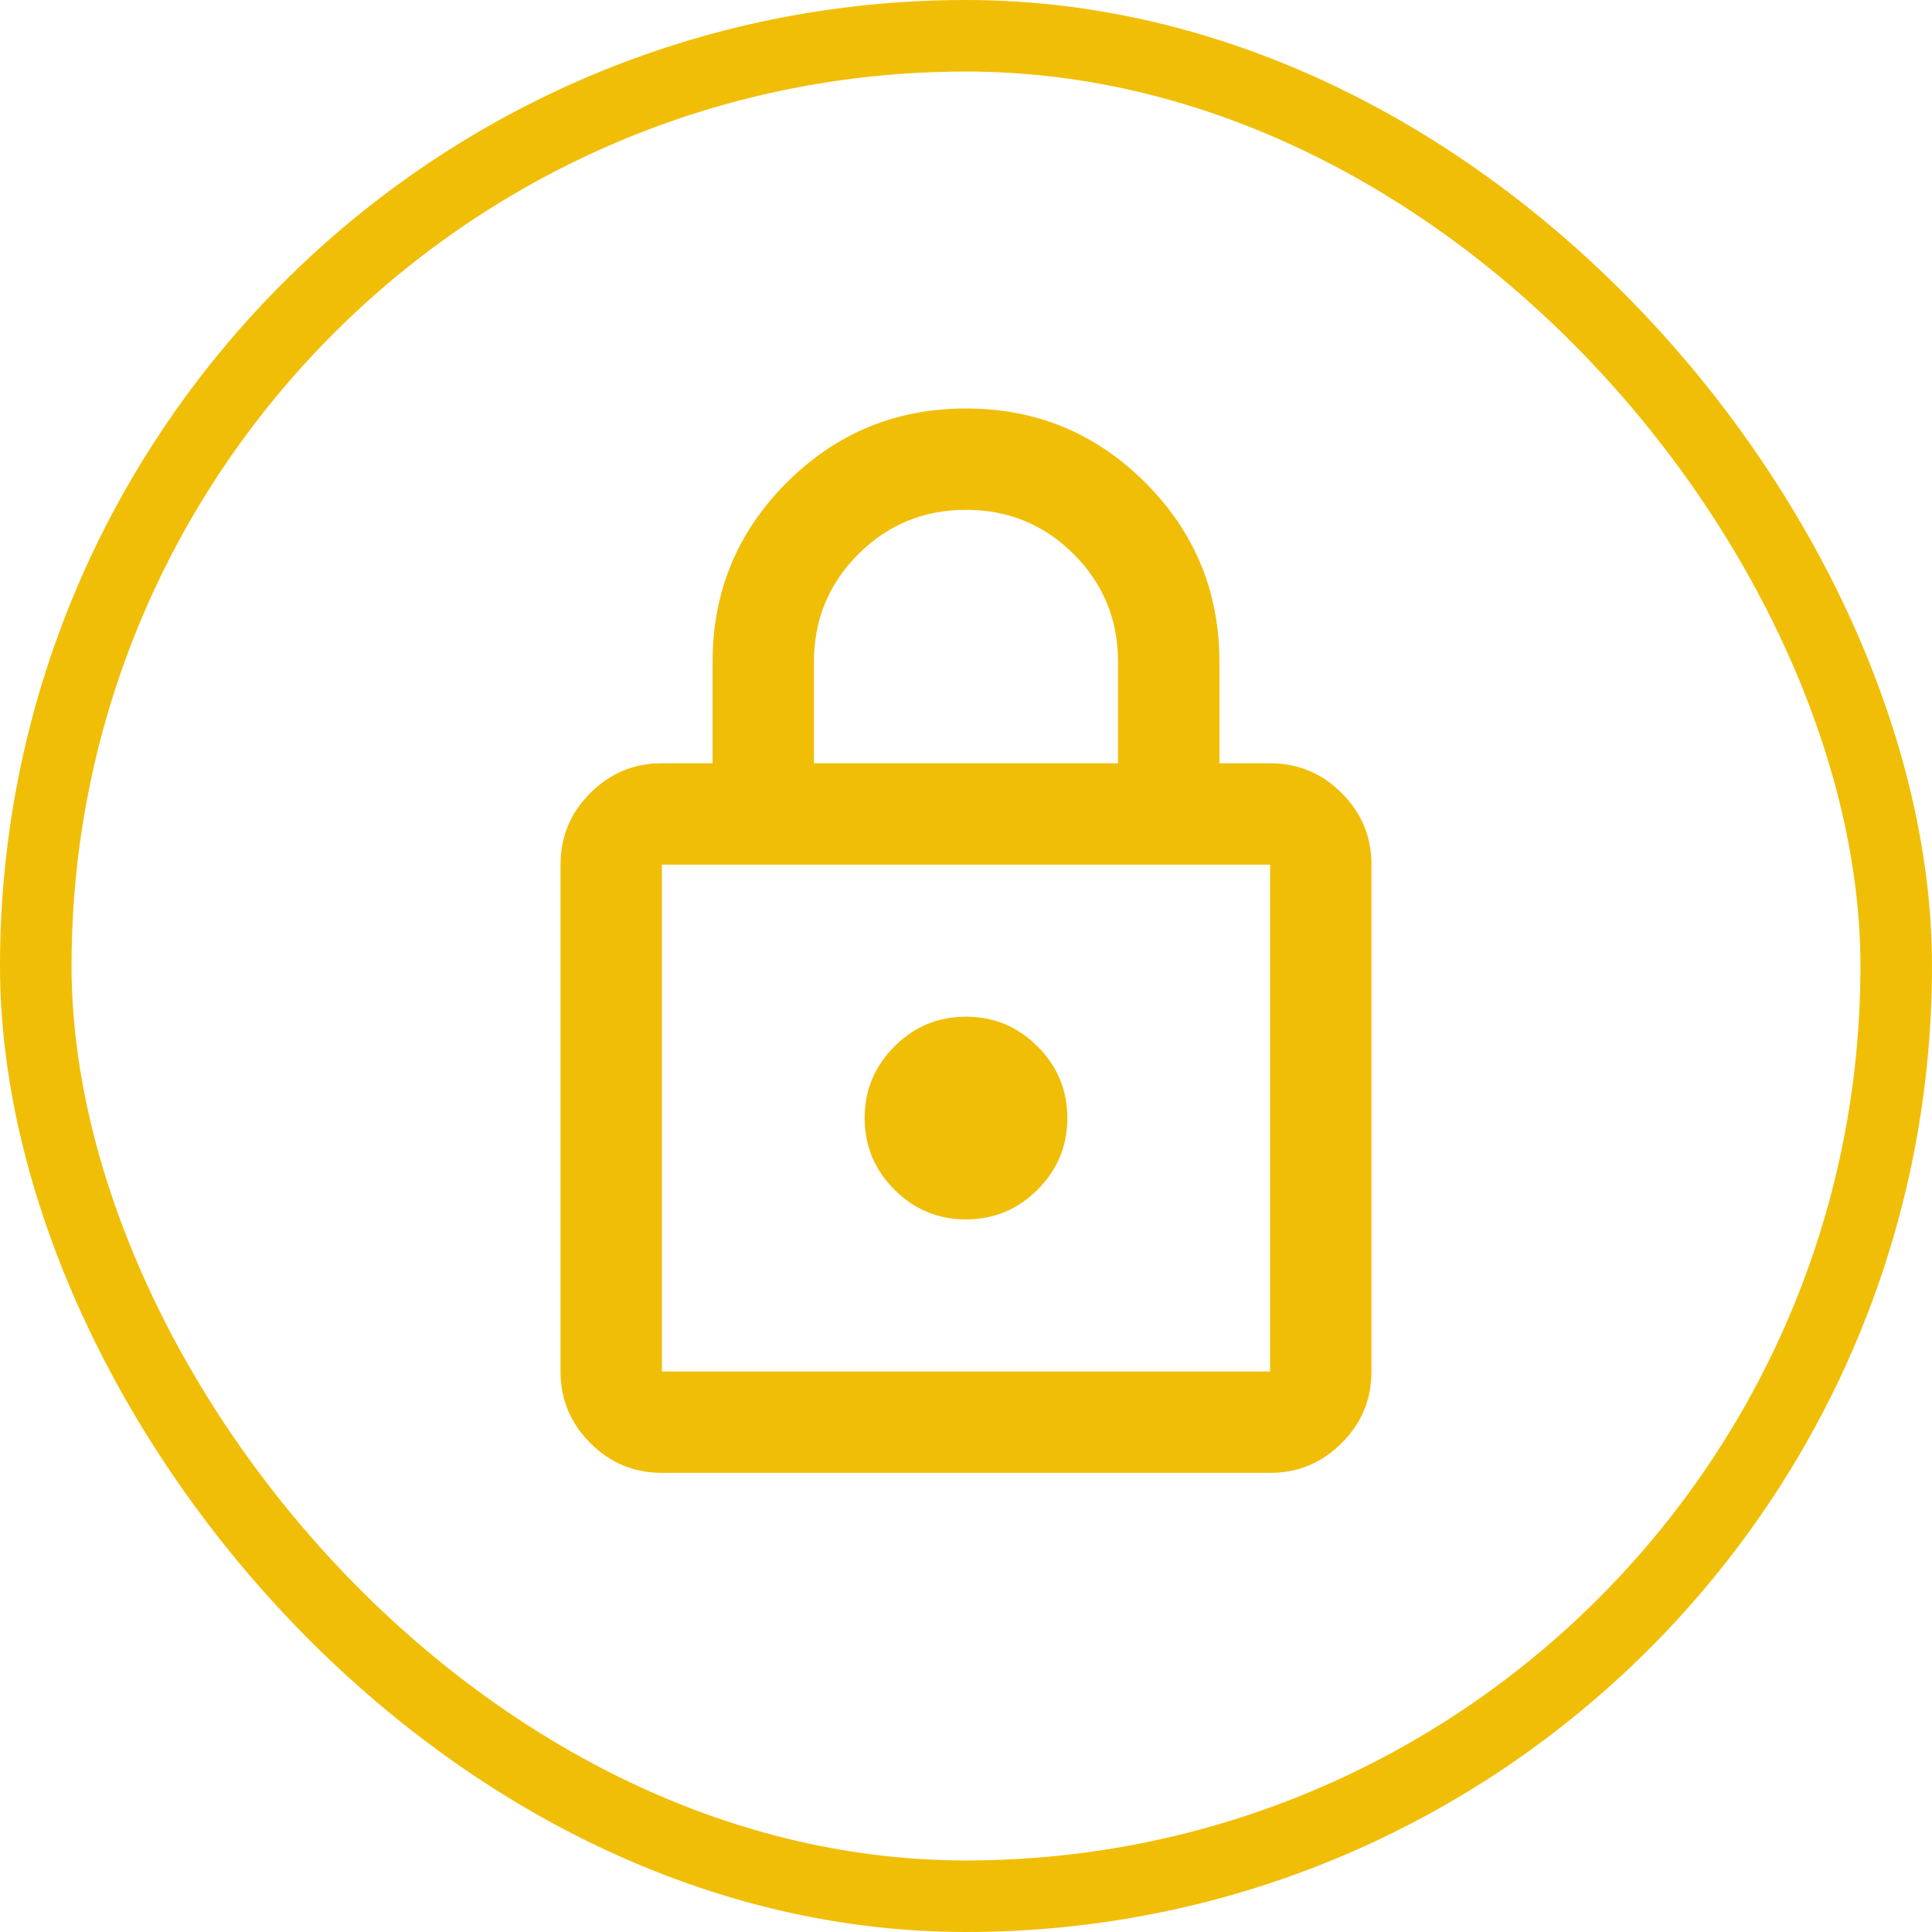 <svg width="54" height="54" viewBox="0 0 54 54" fill="none" xmlns="http://www.w3.org/2000/svg">
<g clip-path="url(#clip0_4366_2222)">
<rect x="1" y="1" width="52" height="52" rx="26" stroke="#F1BE07" stroke-width="2"/>
<path d="M18.5 41.167C17.721 41.167 17.054 40.889 16.499 40.334C15.944 39.779 15.667 39.112 15.667 38.333V24.167C15.667 23.387 15.944 22.72 16.499 22.166C17.054 21.611 17.721 21.333 18.5 21.333H19.917V18.5C19.917 16.54 20.607 14.87 21.989 13.489C23.37 12.107 25.04 11.417 27 11.417C28.96 11.417 30.63 12.107 32.011 13.489C33.393 14.87 34.083 16.54 34.083 18.5V21.333H35.5C36.279 21.333 36.946 21.611 37.501 22.166C38.056 22.72 38.333 23.387 38.333 24.167V38.333C38.333 39.112 38.056 39.779 37.501 40.334C36.946 40.889 36.279 41.167 35.5 41.167H18.5ZM18.5 38.333H35.5V24.167H18.5V38.333ZM27 34.083C27.779 34.083 28.446 33.806 29.001 33.251C29.556 32.696 29.833 32.029 29.833 31.25C29.833 30.471 29.556 29.804 29.001 29.249C28.446 28.694 27.779 28.417 27 28.417C26.221 28.417 25.554 28.694 24.999 29.249C24.444 29.804 24.167 30.471 24.167 31.25C24.167 32.029 24.444 32.696 24.999 33.251C25.554 33.806 26.221 34.083 27 34.083ZM22.75 21.333H31.25V18.5C31.25 17.319 30.837 16.316 30.011 15.489C29.184 14.663 28.181 14.25 27 14.25C25.82 14.25 24.816 14.663 23.99 15.489C23.163 16.316 22.75 17.319 22.75 18.5V21.333Z" fill="#F1BE07"/>
</g>
<defs>
<clipPath id="clip0_4366_2222">
<rect width="54" height="54" fill="white"/>
</clipPath>
</defs>
</svg>
